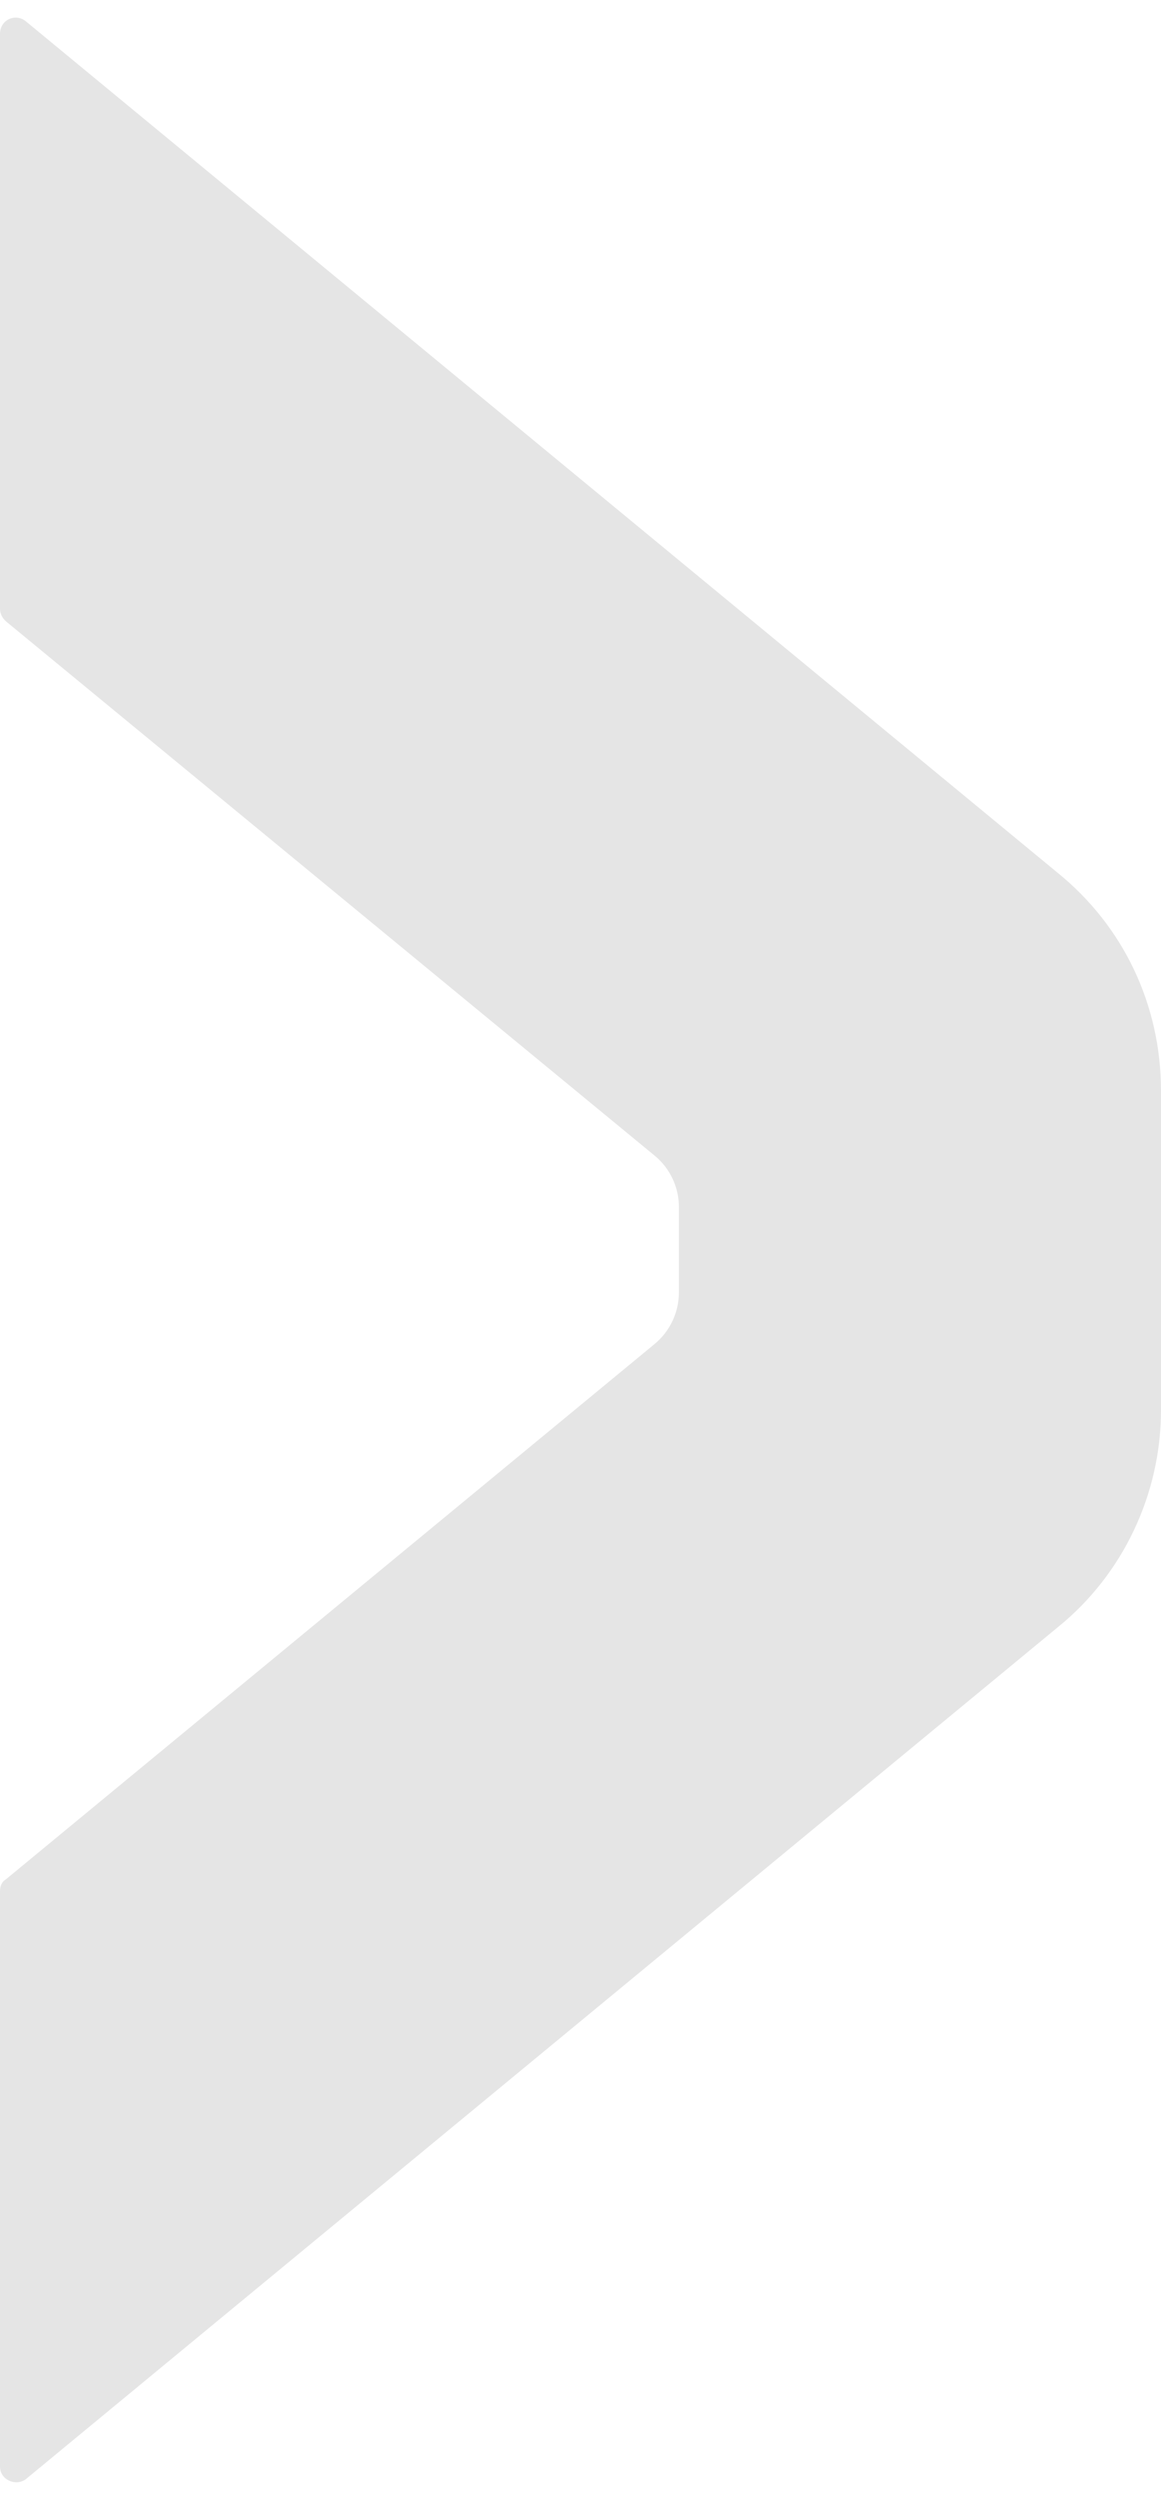 <?xml version="1.0" encoding="UTF-8"?>
<svg width="33px" height="71px" viewBox="0 0 33 71" version="1.1" xmlns="http://www.w3.org/2000/svg" xmlns:xlink="http://www.w3.org/1999/xlink">
    <!-- Generator: Sketch 57.1 (83088) - https://sketch.com -->
    <title>Fill 1</title>
    <desc>Created with Sketch.</desc>
    <g id="页面-1" stroke="none" stroke-width="1" fill="none" fill-rule="evenodd">
        <g id="智慧办公合集页-1.1" transform="translate(-1710, -2011)" fill="#E5E5E5">
            <g id="合作案例" transform="translate(0, 1639)">
                <path d="M1737.222,393.942 C1735.723,392.082 1733.438,391 1731.042,391 L1721.987,391 C1719.523,391 1717.289,392.082 1715.785,393.942 L1691.598,423.274 C1691.368,423.57 1691.565,424 1691.962,424 L1708.293,424 C1708.425,424 1708.556,423.935 1708.65,423.827 L1723.823,405.391 C1724.181,404.956 1724.716,404.703 1725.279,404.703 L1727.703,404.703 C1728.274,404.703 1728.812,404.958 1729.175,405.398 L1744.371,423.827 C1744.435,423.935 1744.543,424 1744.718,424 L1761.055,424 C1761.421,424 1761.623,423.57 1761.418,423.274 L1737.222,393.942 Z" id="Fill-1" transform="translate(1726.5, 407.5) rotate(-270) translate(-1726.5, -407.5) "></path>
            </g>
        </g>
    </g>
</svg>